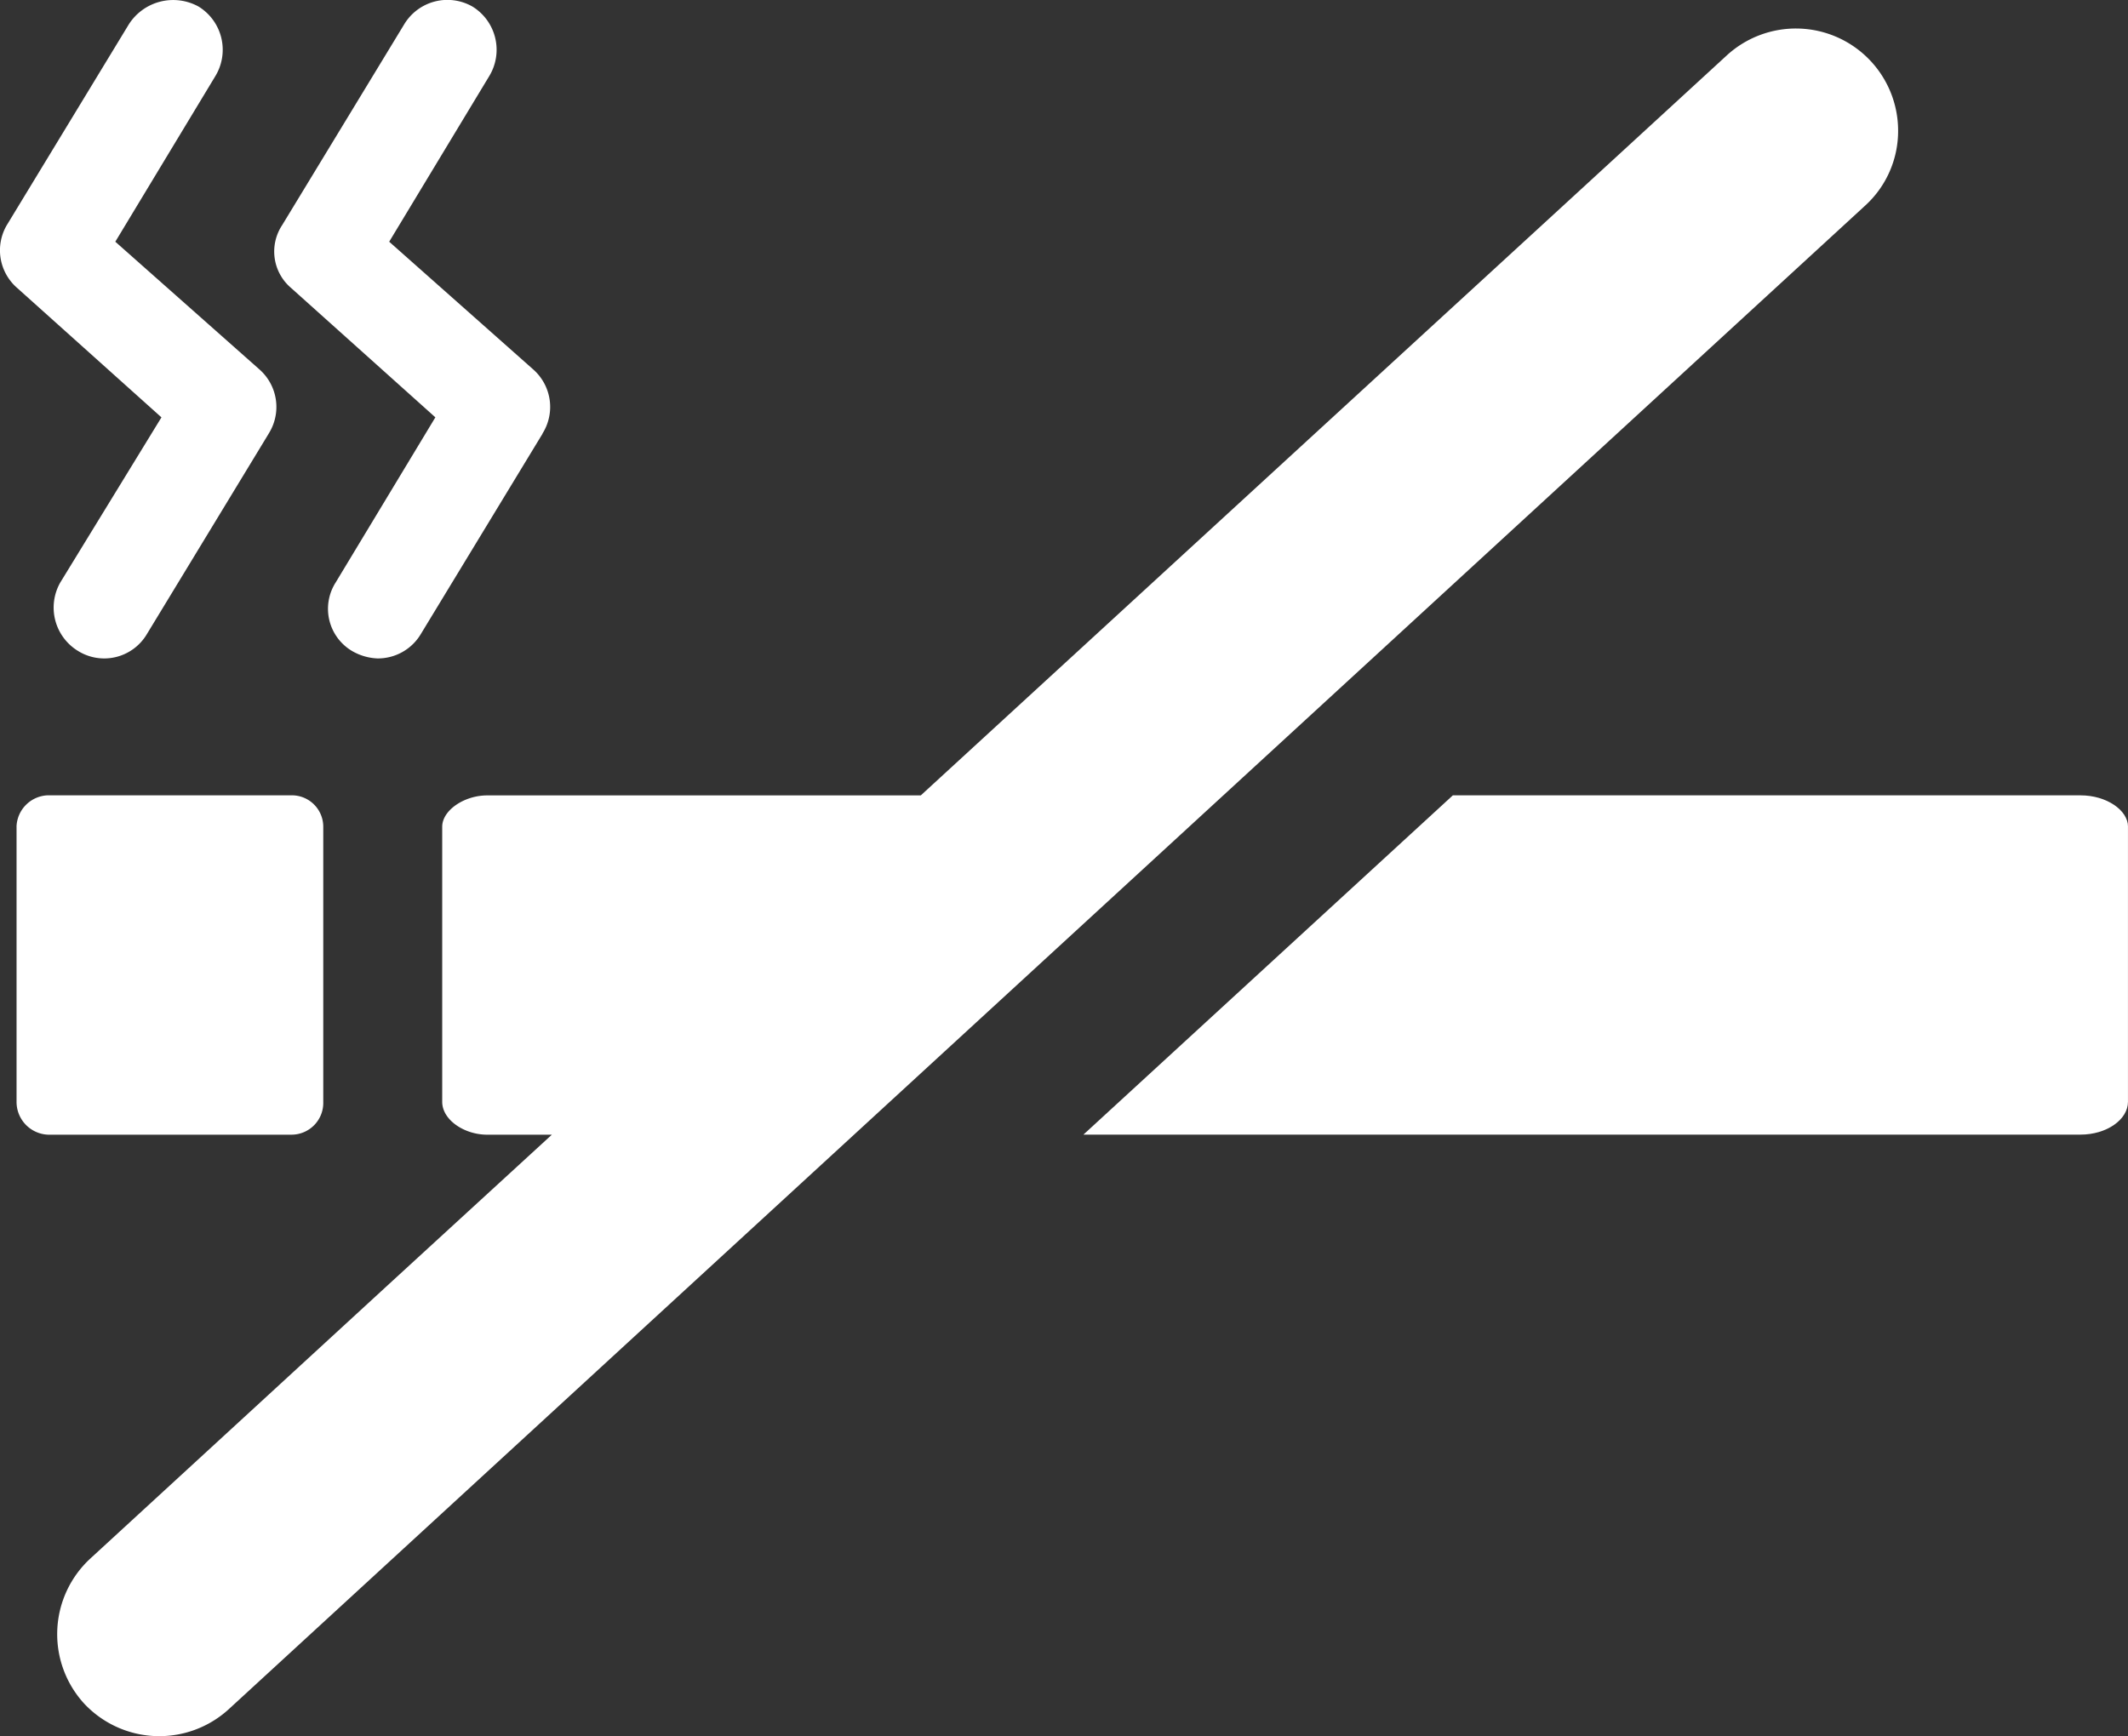 <svg id="Group_5977" data-name="Group 5977" xmlns="http://www.w3.org/2000/svg" xmlns:xlink="http://www.w3.org/1999/xlink" width="74.814" height="61.054" viewBox="0 0 74.814 61.054">
  <rect x="0" y="0" width="74.814" height="61.054" fill="#333333" stroke="none"/>
  <defs>
    <clipPath id="clip-path">
      <rect id="Rectangle_1099" data-name="Rectangle 1099" width="74.814" height="61.054" fill="#fff"/>
    </clipPath>
  </defs>
  <path id="Path_9136" data-name="Path 9136" d="M164.771,198.836v.094l.059-.094Z" transform="translate(-122.755 -176.345)" fill="#fff"/>
  <g id="Group_5978" data-name="Group 5978">
    <g id="Group_5977-2" data-name="Group 5977" clip-path="url(#clip-path)">
      <path id="Path_9137" data-name="Path 9137" d="M72.6,7.526a3.548,3.548,0,0,1-1.168,2.642L13.908,63.037a3.619,3.619,0,0,1-5.089-.208,3.618,3.618,0,0,1,.222-5.09l10.513-9.664,5.715-5.243H23c-.82,0-1.585-.528-1.585-1.154V32c0-.57.764-1.1,1.585-1.1h15.24L54.985,15.522l5.938-5.451,5.646-5.187A3.594,3.594,0,0,1,72.6,7.526" transform="translate(-5.868 -2.929)" fill="#fff"/>
      <path id="Path_9138" data-name="Path 9138" d="M186,110.725V120.4c0,.626-.75,1.154-1.668,1.154H149.277l12.988-11.931h22.068c.918,0,1.668.528,1.668,1.1" transform="translate(-111.187 -81.654)" fill="#fff"/>
      <path id="Path_9139" data-name="Path 9139" d="M47.218,15.252l-4.291,7.065a1.756,1.756,0,0,1-1.518.837,1.929,1.929,0,0,1-.889-.262,1.724,1.724,0,0,1-.576-2.407l3.506-5.809-5.076-4.553a1.68,1.68,0,0,1-.314-2.2L42.351.861A1.773,1.773,0,0,1,44.758.233a1.785,1.785,0,0,1,.576,2.46L41.827,8.5,46.9,13a1.758,1.758,0,0,1,.314,2.25" transform="translate(-28.144 0)" fill="#fff"/>
      <path id="Path_9140" data-name="Path 9140" d="M9.444,15.252,5.152,22.317a1.742,1.742,0,0,1-2.407.576,1.786,1.786,0,0,1-.628-2.407l3.558-5.809L.6,10.124a1.752,1.752,0,0,1-.366-2.2L4.525.861A1.849,1.849,0,0,1,6.984.233a1.785,1.785,0,0,1,.576,2.46L4.053,8.5,9.13,13a1.758,1.758,0,0,1,.314,2.25" transform="translate(0.001 0)" fill="#fff"/>
      <path id="Path_9141" data-name="Path 9141" d="M2.282,110.712v9.682a1.153,1.153,0,0,0,1.1,1.152h8.583a1.118,1.118,0,0,0,1.1-1.152v-9.682a1.105,1.105,0,0,0-1.1-1.1H3.381a1.142,1.142,0,0,0-1.1,1.1" transform="translate(-1.7 -81.644)" fill="#fff"/>
    </g>
  </g>
</svg>
